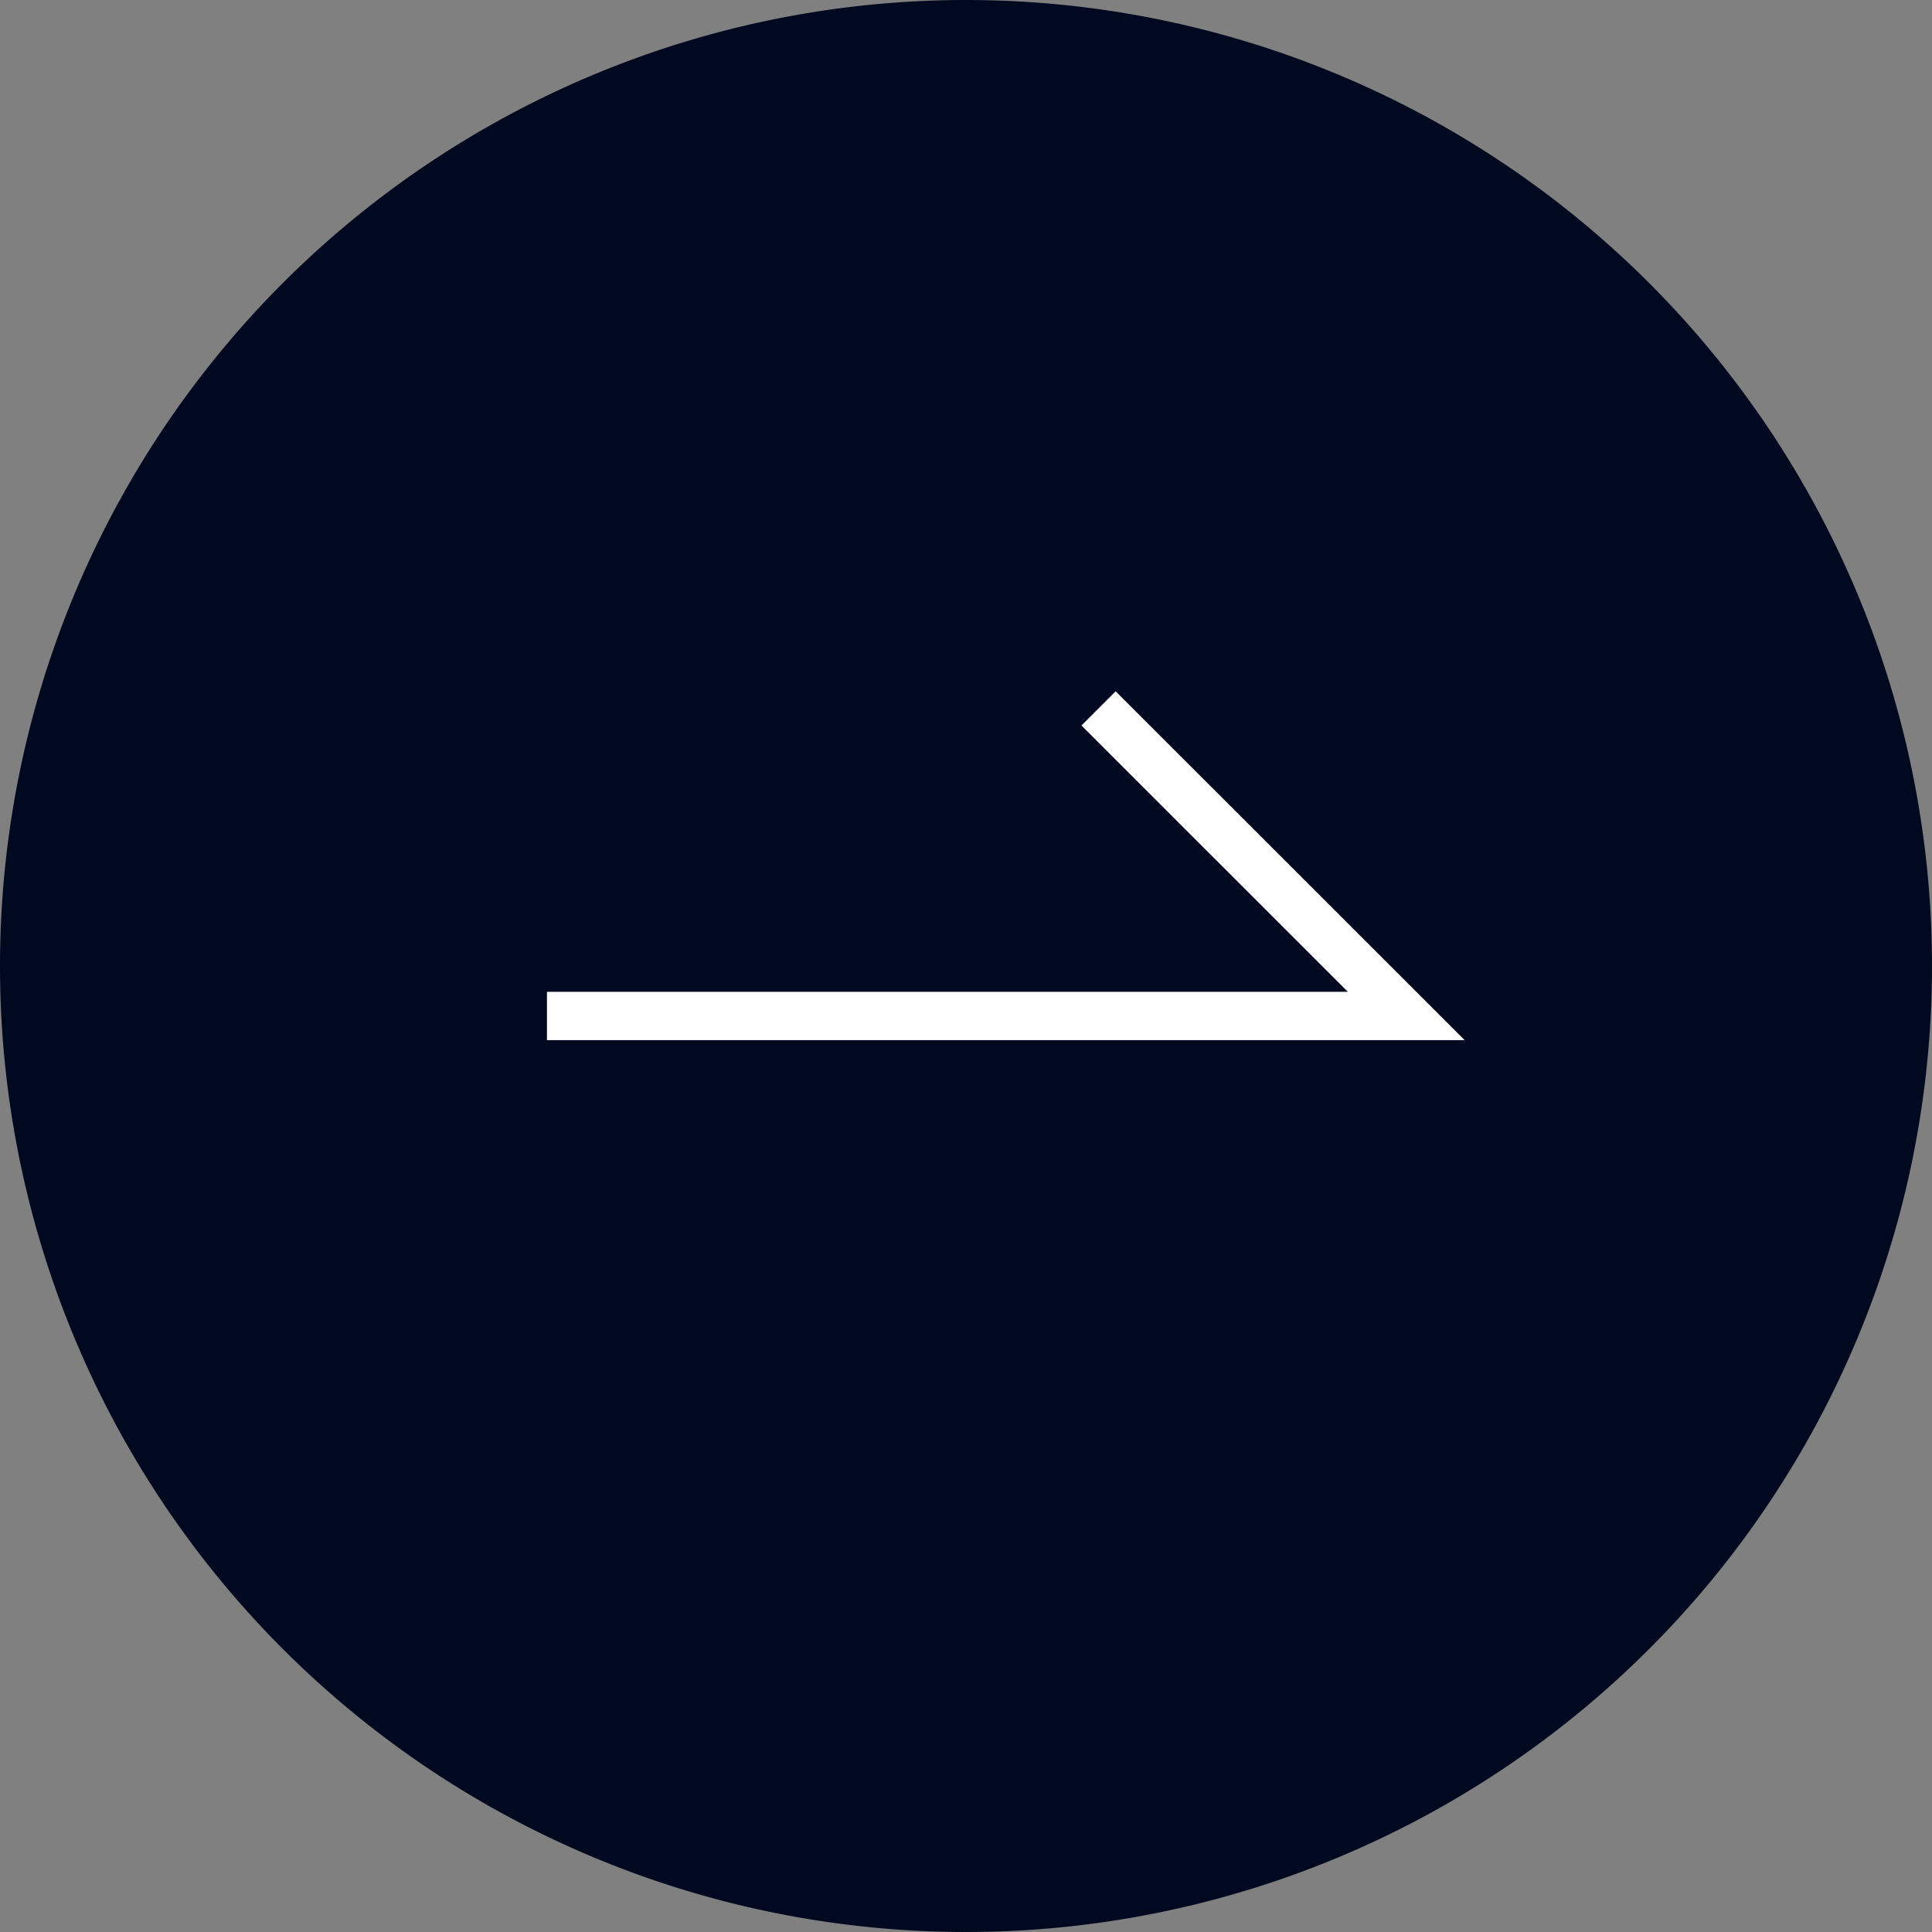 <svg xmlns="http://www.w3.org/2000/svg" width="60" height="60" viewBox="0 0 60 60"><rect x="0" y="0" width="60" height="60" fill="#808080" stroke="none"/><g transform="translate(4669 -19080)"><path d="M30,0A30,30,0,1,1,0,30,30,30,0,0,1,30,0Z" transform="translate(-4669 19080)" fill="#00091f"/><path d="M-4623.514,19111.861h-28.5v-1.5h24.873l-8.273-8.271,1.061-1.062Z" transform="translate(0 0.441)" fill="#fff"/></g></svg>